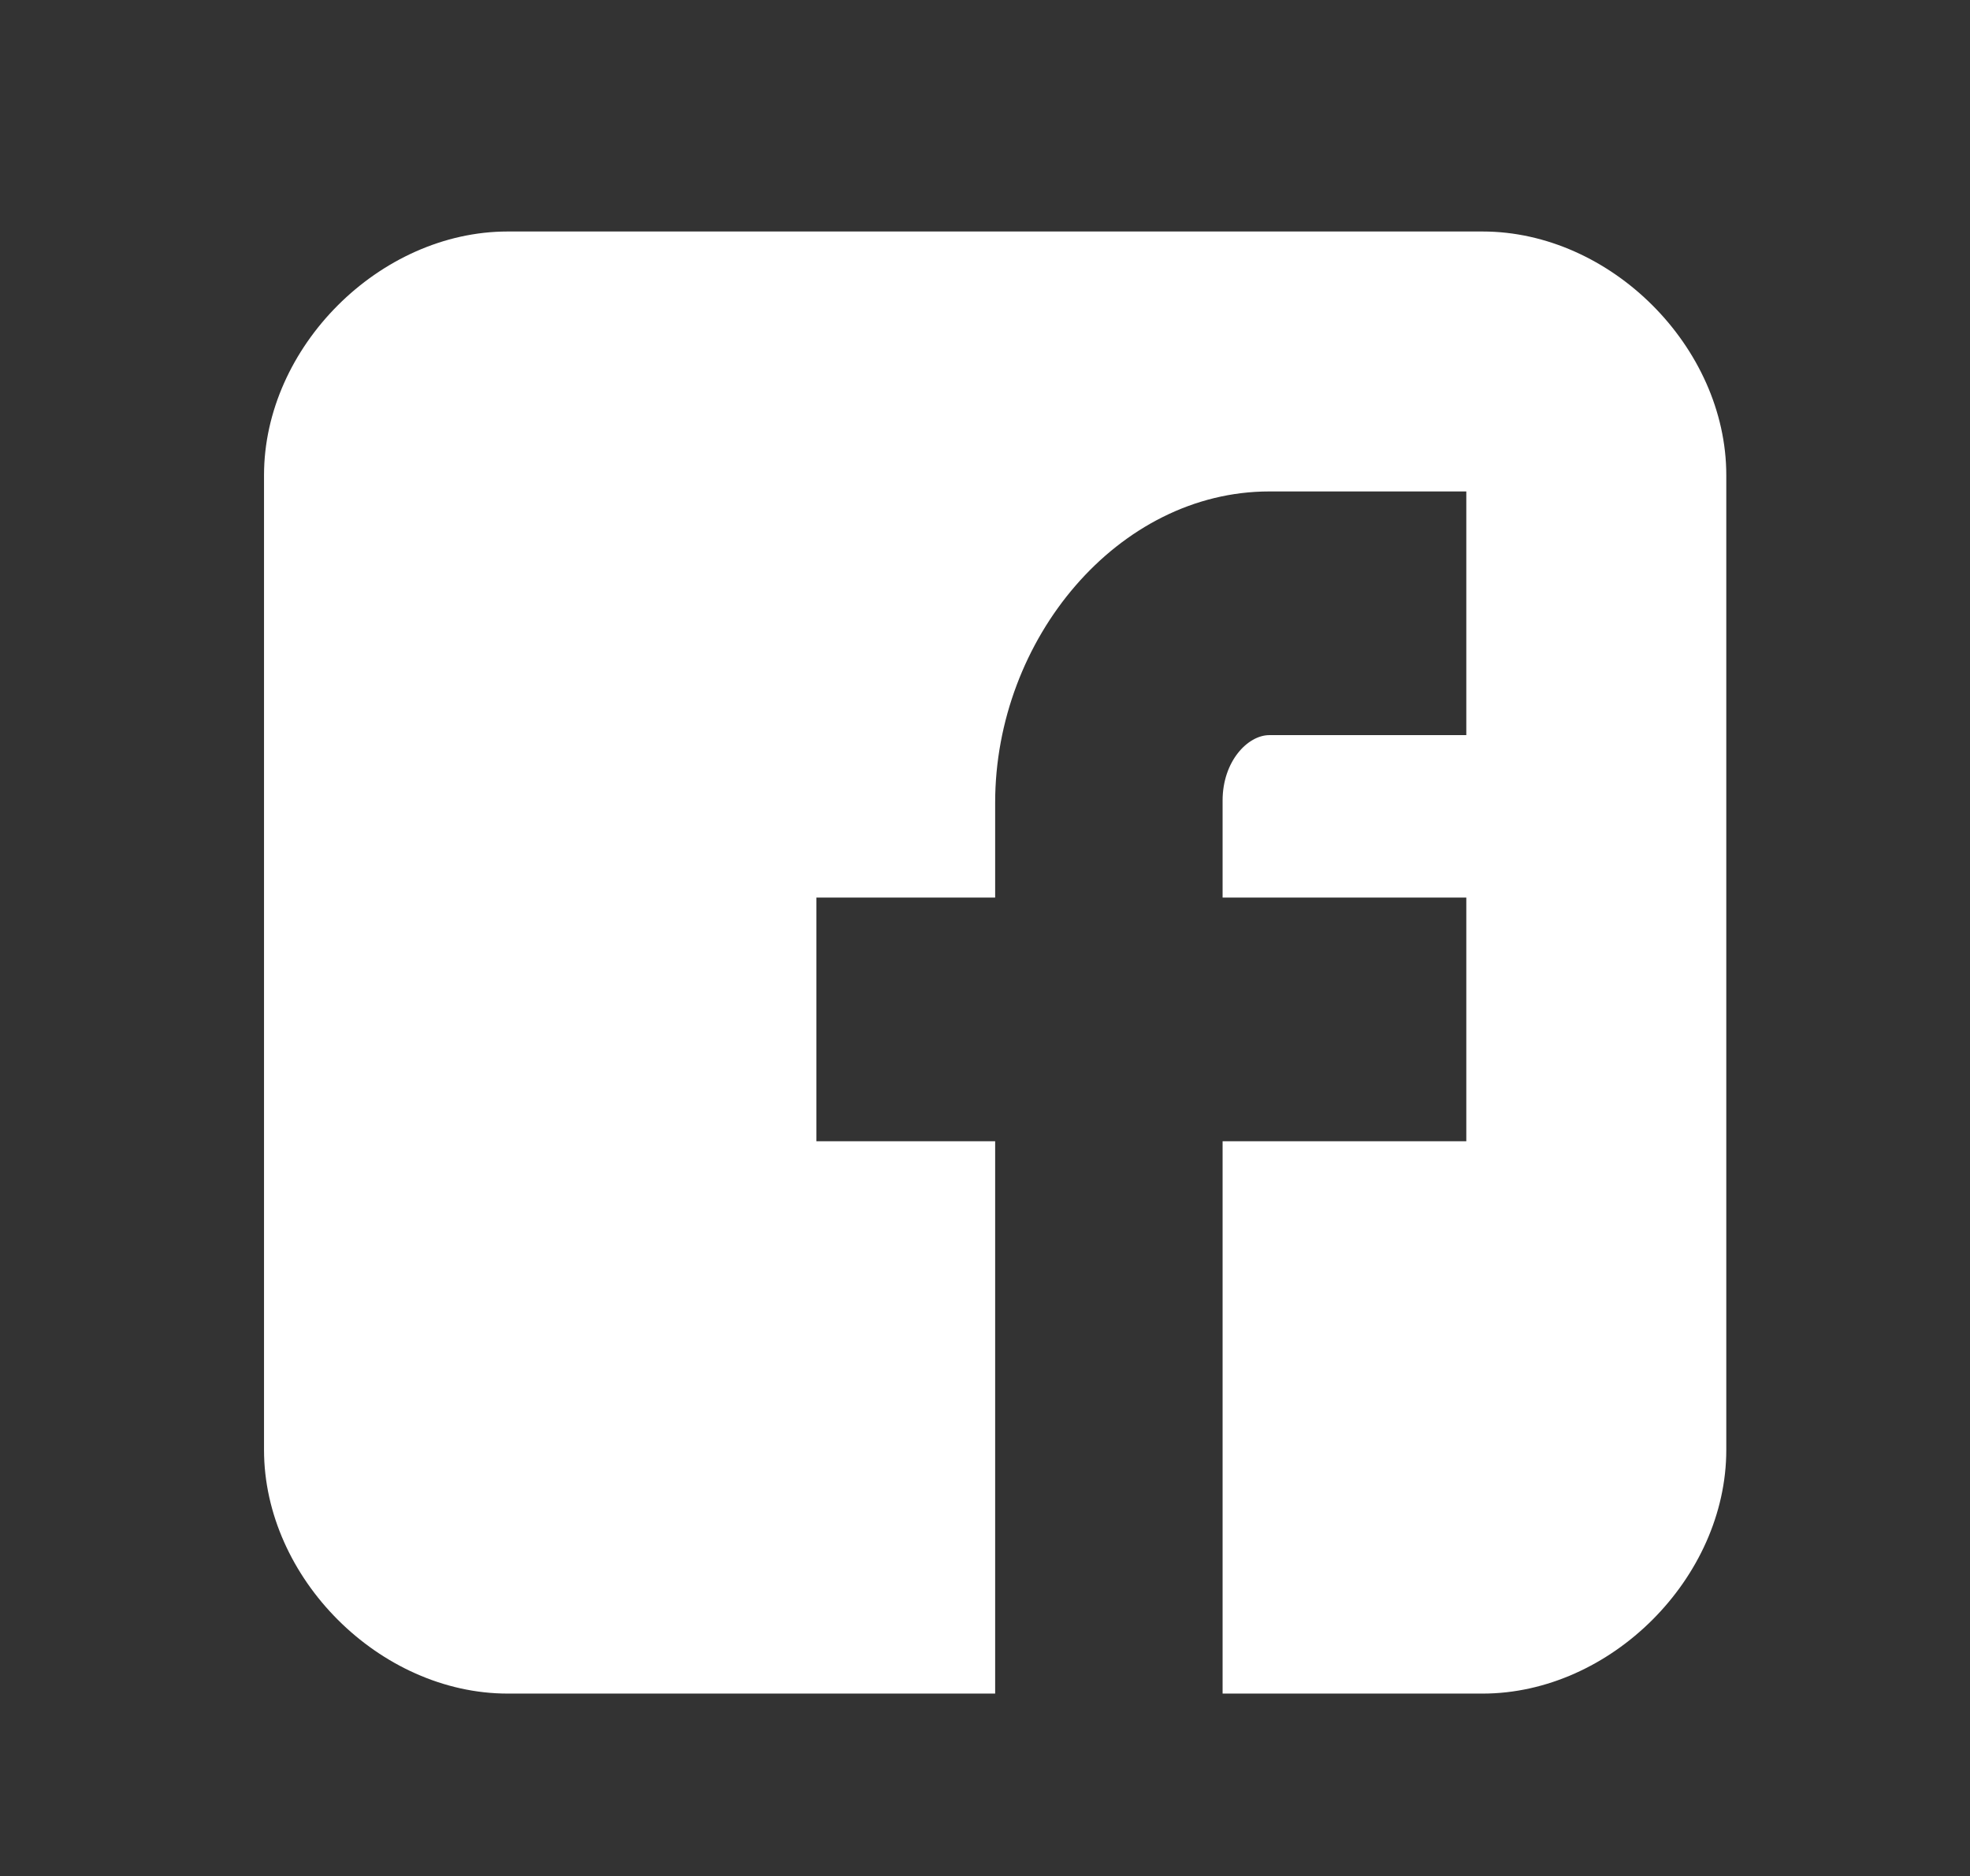 <?xml version="1.0" encoding="utf-8"?>
<!-- Generator: Adobe Illustrator 16.0.0, SVG Export Plug-In . SVG Version: 6.00 Build 0)  -->
<!DOCTYPE svg PUBLIC "-//W3C//DTD SVG 1.1//EN" "http://www.w3.org/Graphics/SVG/1.1/DTD/svg11.dtd">
<svg version="1.1" id="Layer_1" xmlns="http://www.w3.org/2000/svg" xmlns:xlink="http://www.w3.org/1999/xlink" x="0px" y="0px"
	 width="97px" height="92.4px" viewBox="0 0 97 92.4" enable-background="new 0 0 97 92.4" xml:space="preserve">
<rect x="0" y="0" width="97" height="92.4" fill="#333333" stroke="none"/>
<g>
	<path fill="#FFFFFF" d="M85,23.4c0-6.306-5.691-12-12-12H25c-6.309,0-12,5.694-12,12v48c0,6.305,5.691,12,12,12h24V56.201h-8.801
		v-12H49v-4.676c0-8.063,6.055-15.324,13.5-15.324h9.699v12H62.5c-1.063,0-2.301,1.289-2.301,3.219v4.781h12v12h-12V83.4H73
		c6.309,0,12-5.695,12-12V23.4z"/>
</g>
</svg>
